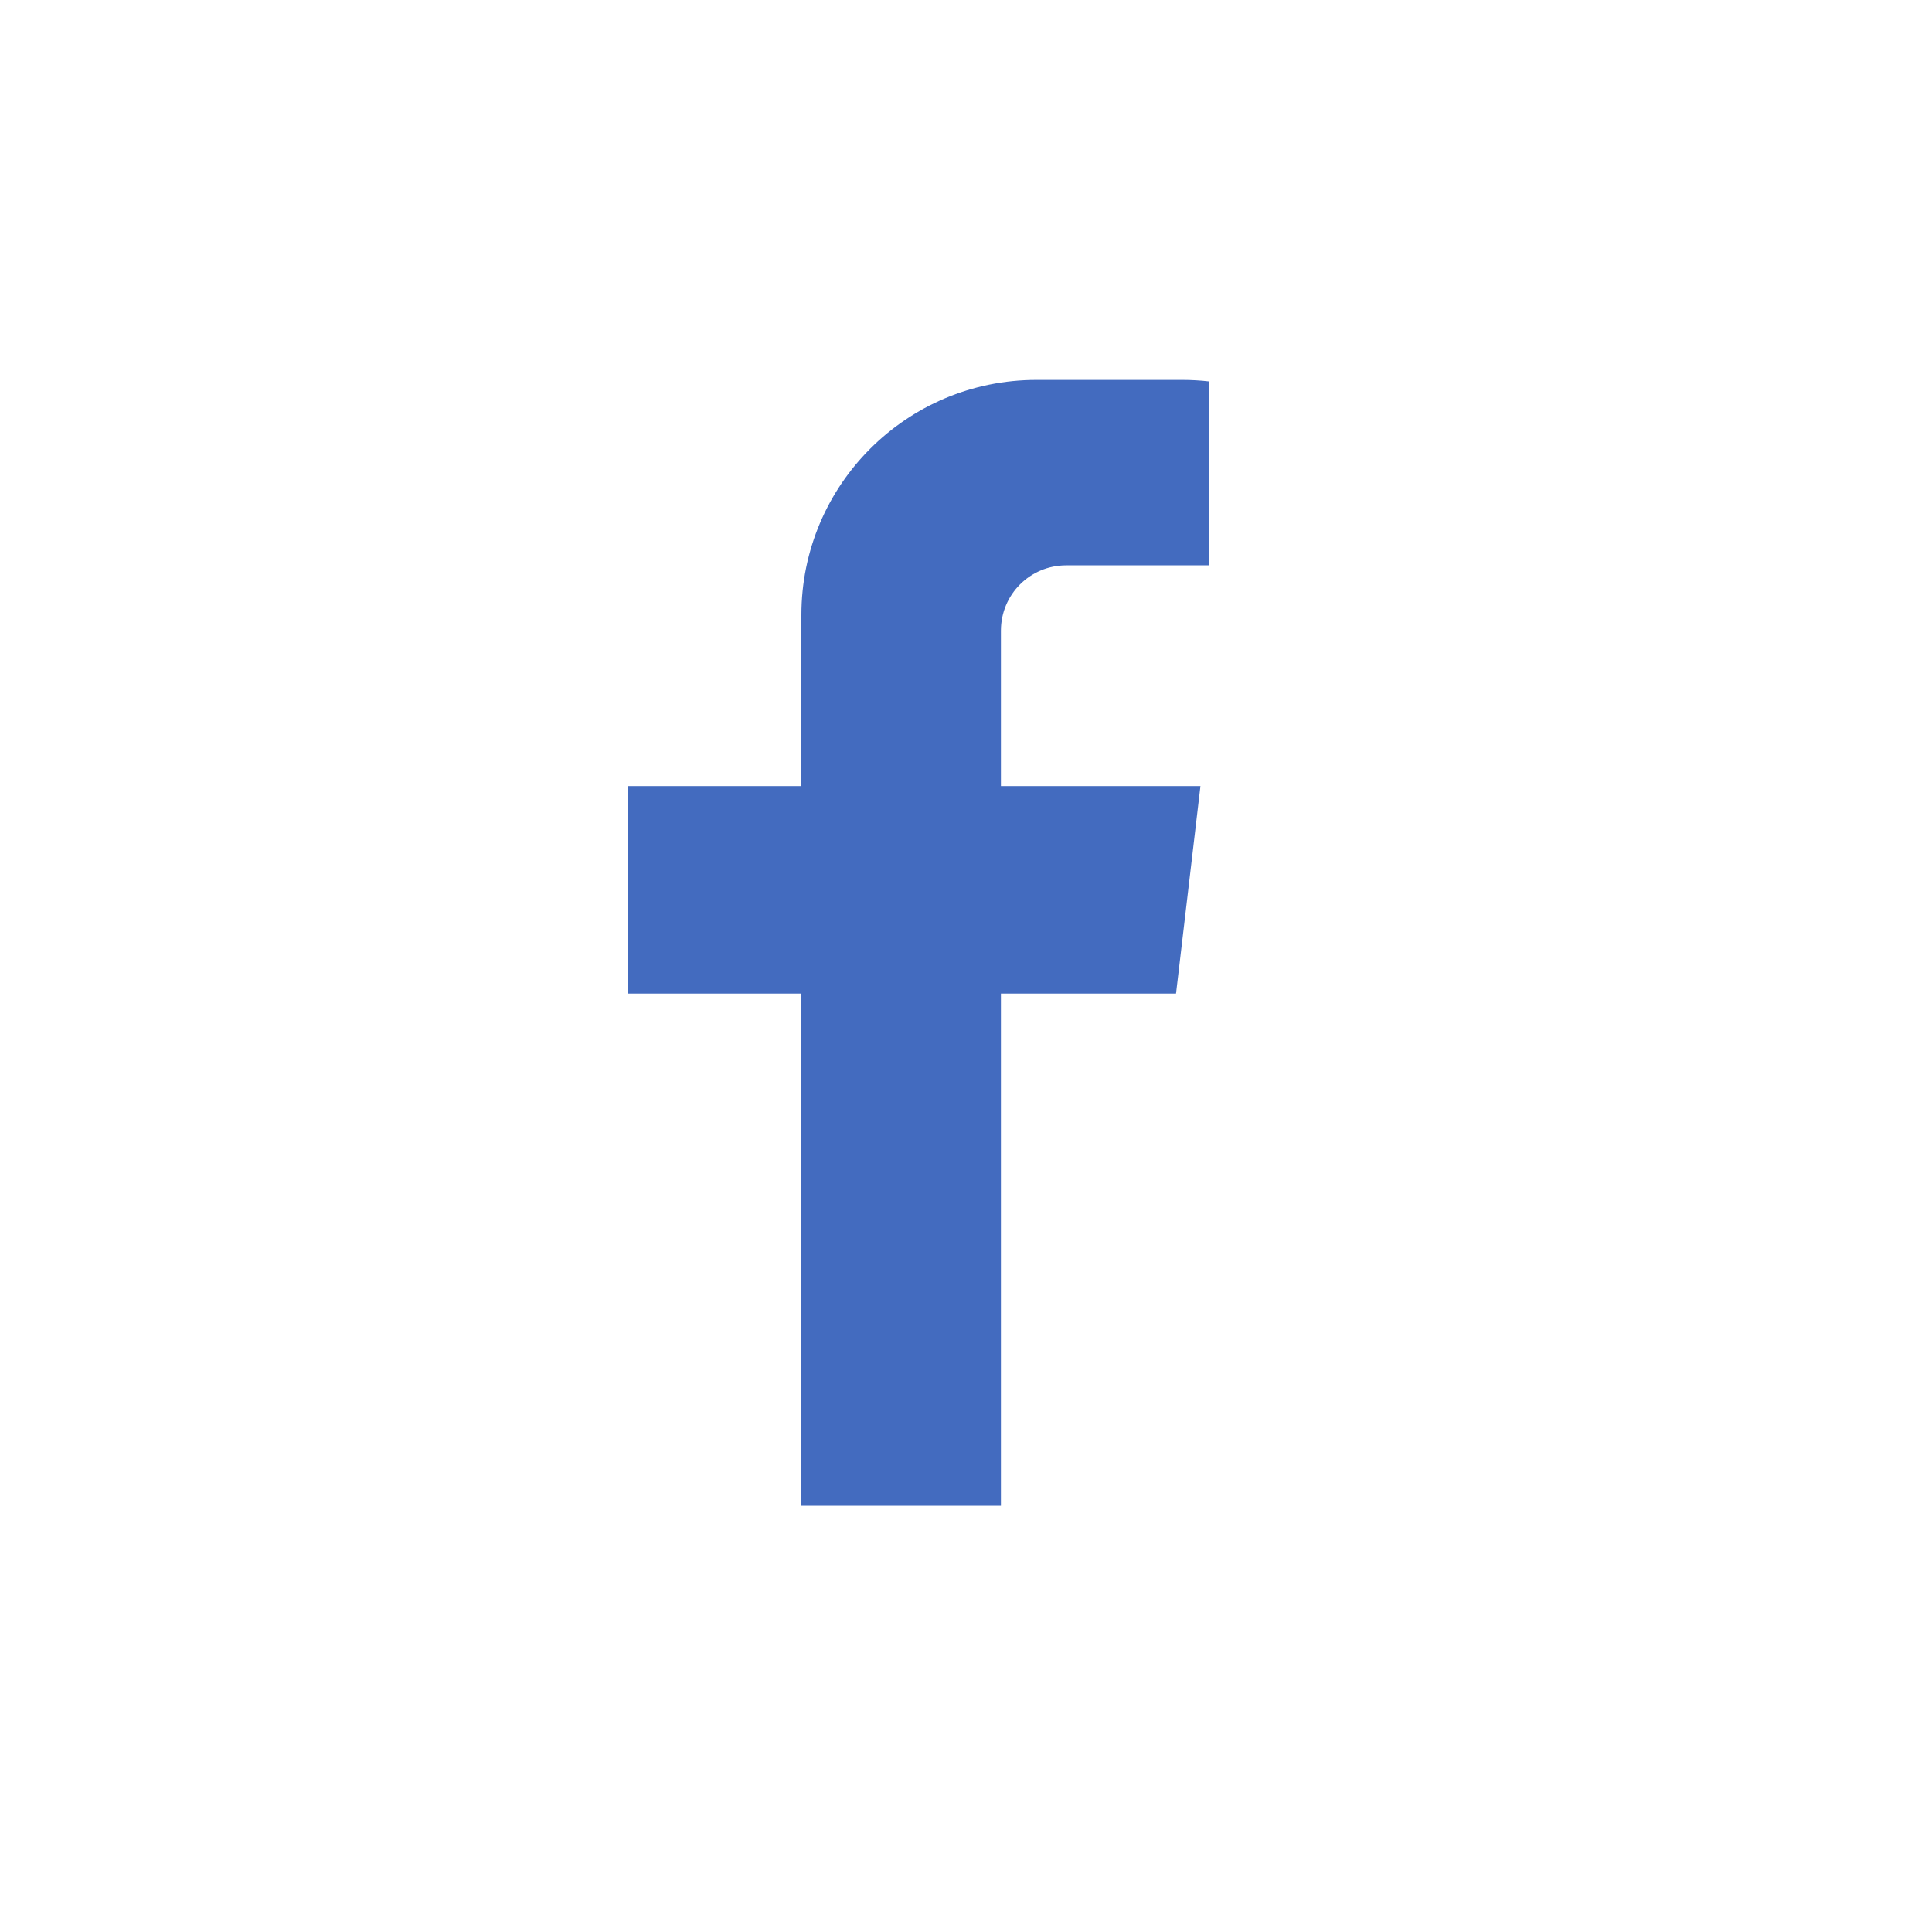 <svg height="80" viewBox="0 0 80 80" width="80" xmlns="http://www.w3.org/2000/svg"><path d="m33.184 32.551v-7.089c0-5.381 4.358-9.731 9.733-9.731h6.038c.376 0 .747.021 1.112.063v7.616h-5.919c-1.492 0-2.702 1.201-2.702 2.706v6.435h8.262l-1.011 8.593h-7.251v21.208h-8.262v-21.208h-7.184v-8.593z" fill="#436bbf" fill-rule="evenodd"/></svg>